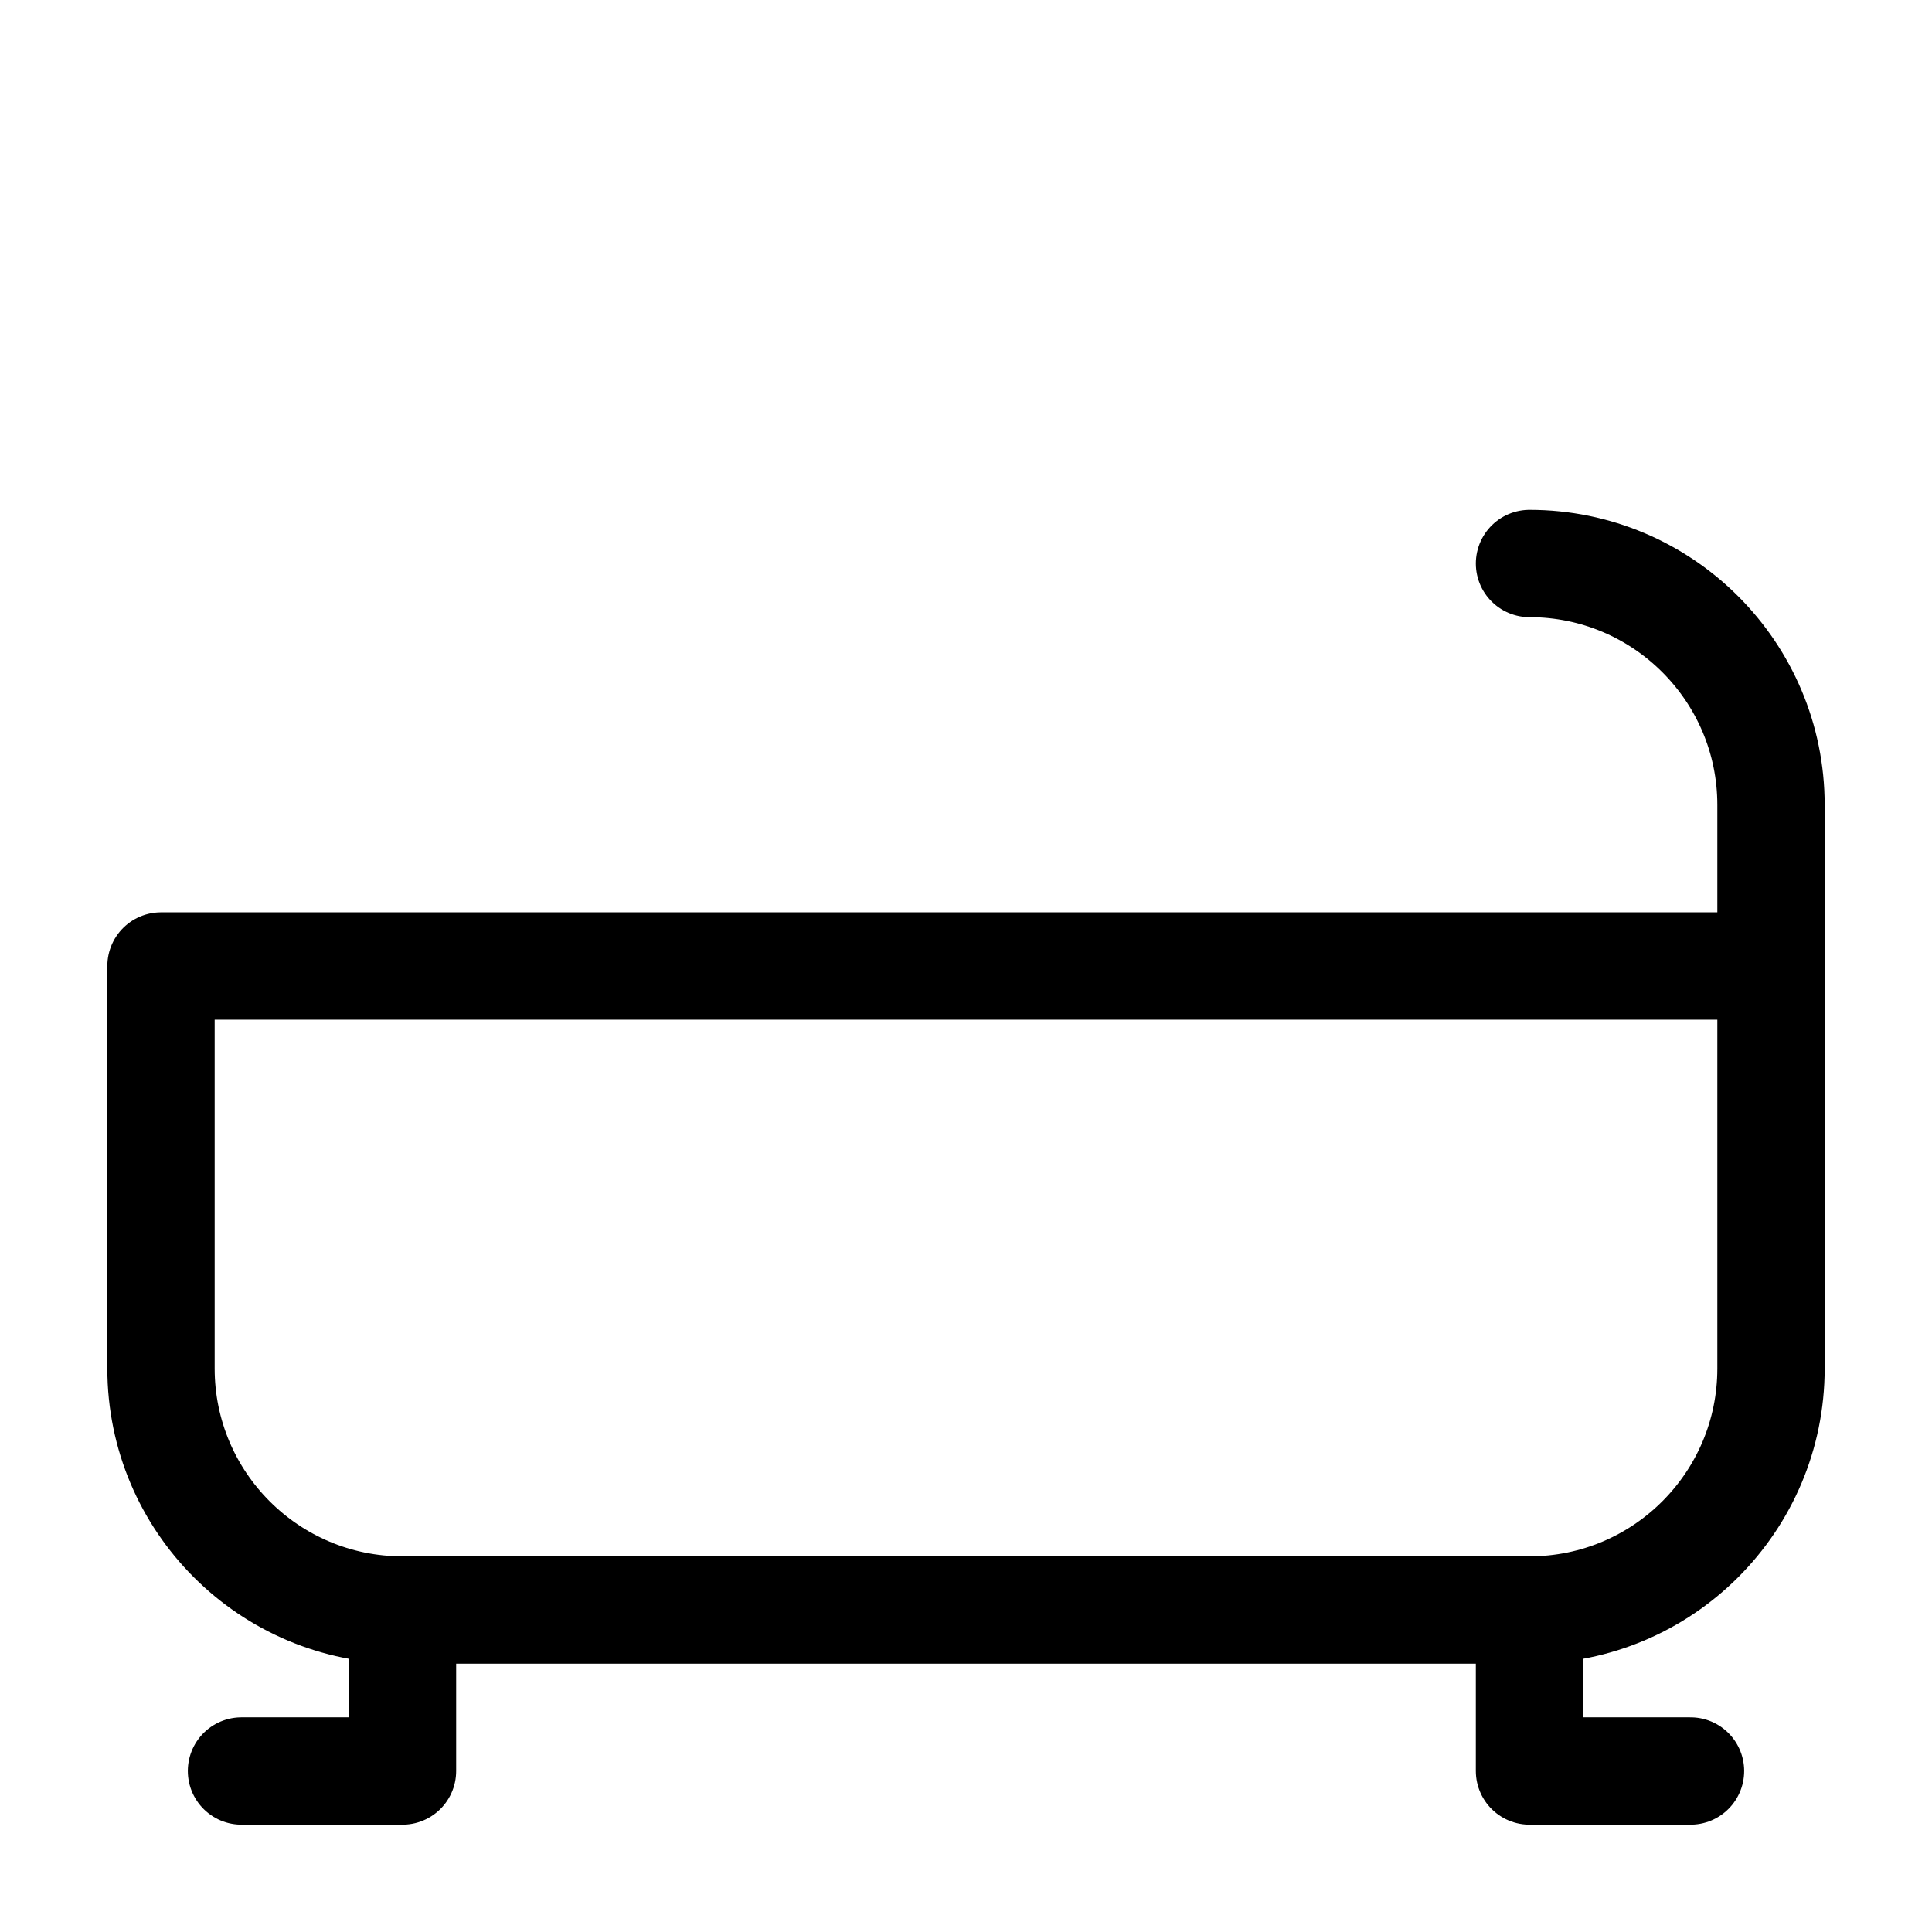 <svg width="36" height="36" viewBox="0 0 36 36" fill="none" xmlns="http://www.w3.org/2000/svg">
<path d="M33 18H3V25.5C3 27.985 5.015 30 7.5 30M33 18V25.5C33 27.985 30.985 30 28.5 30M33 18V15C33 12.515 30.985 10.5 28.5 10.5M7.5 30H28.5M7.5 30L7.5 33H4.5M28.5 30V33H31.5" stroke="black" stroke-width="2" stroke-linecap="round" stroke-linejoin="round"/>
</svg>
